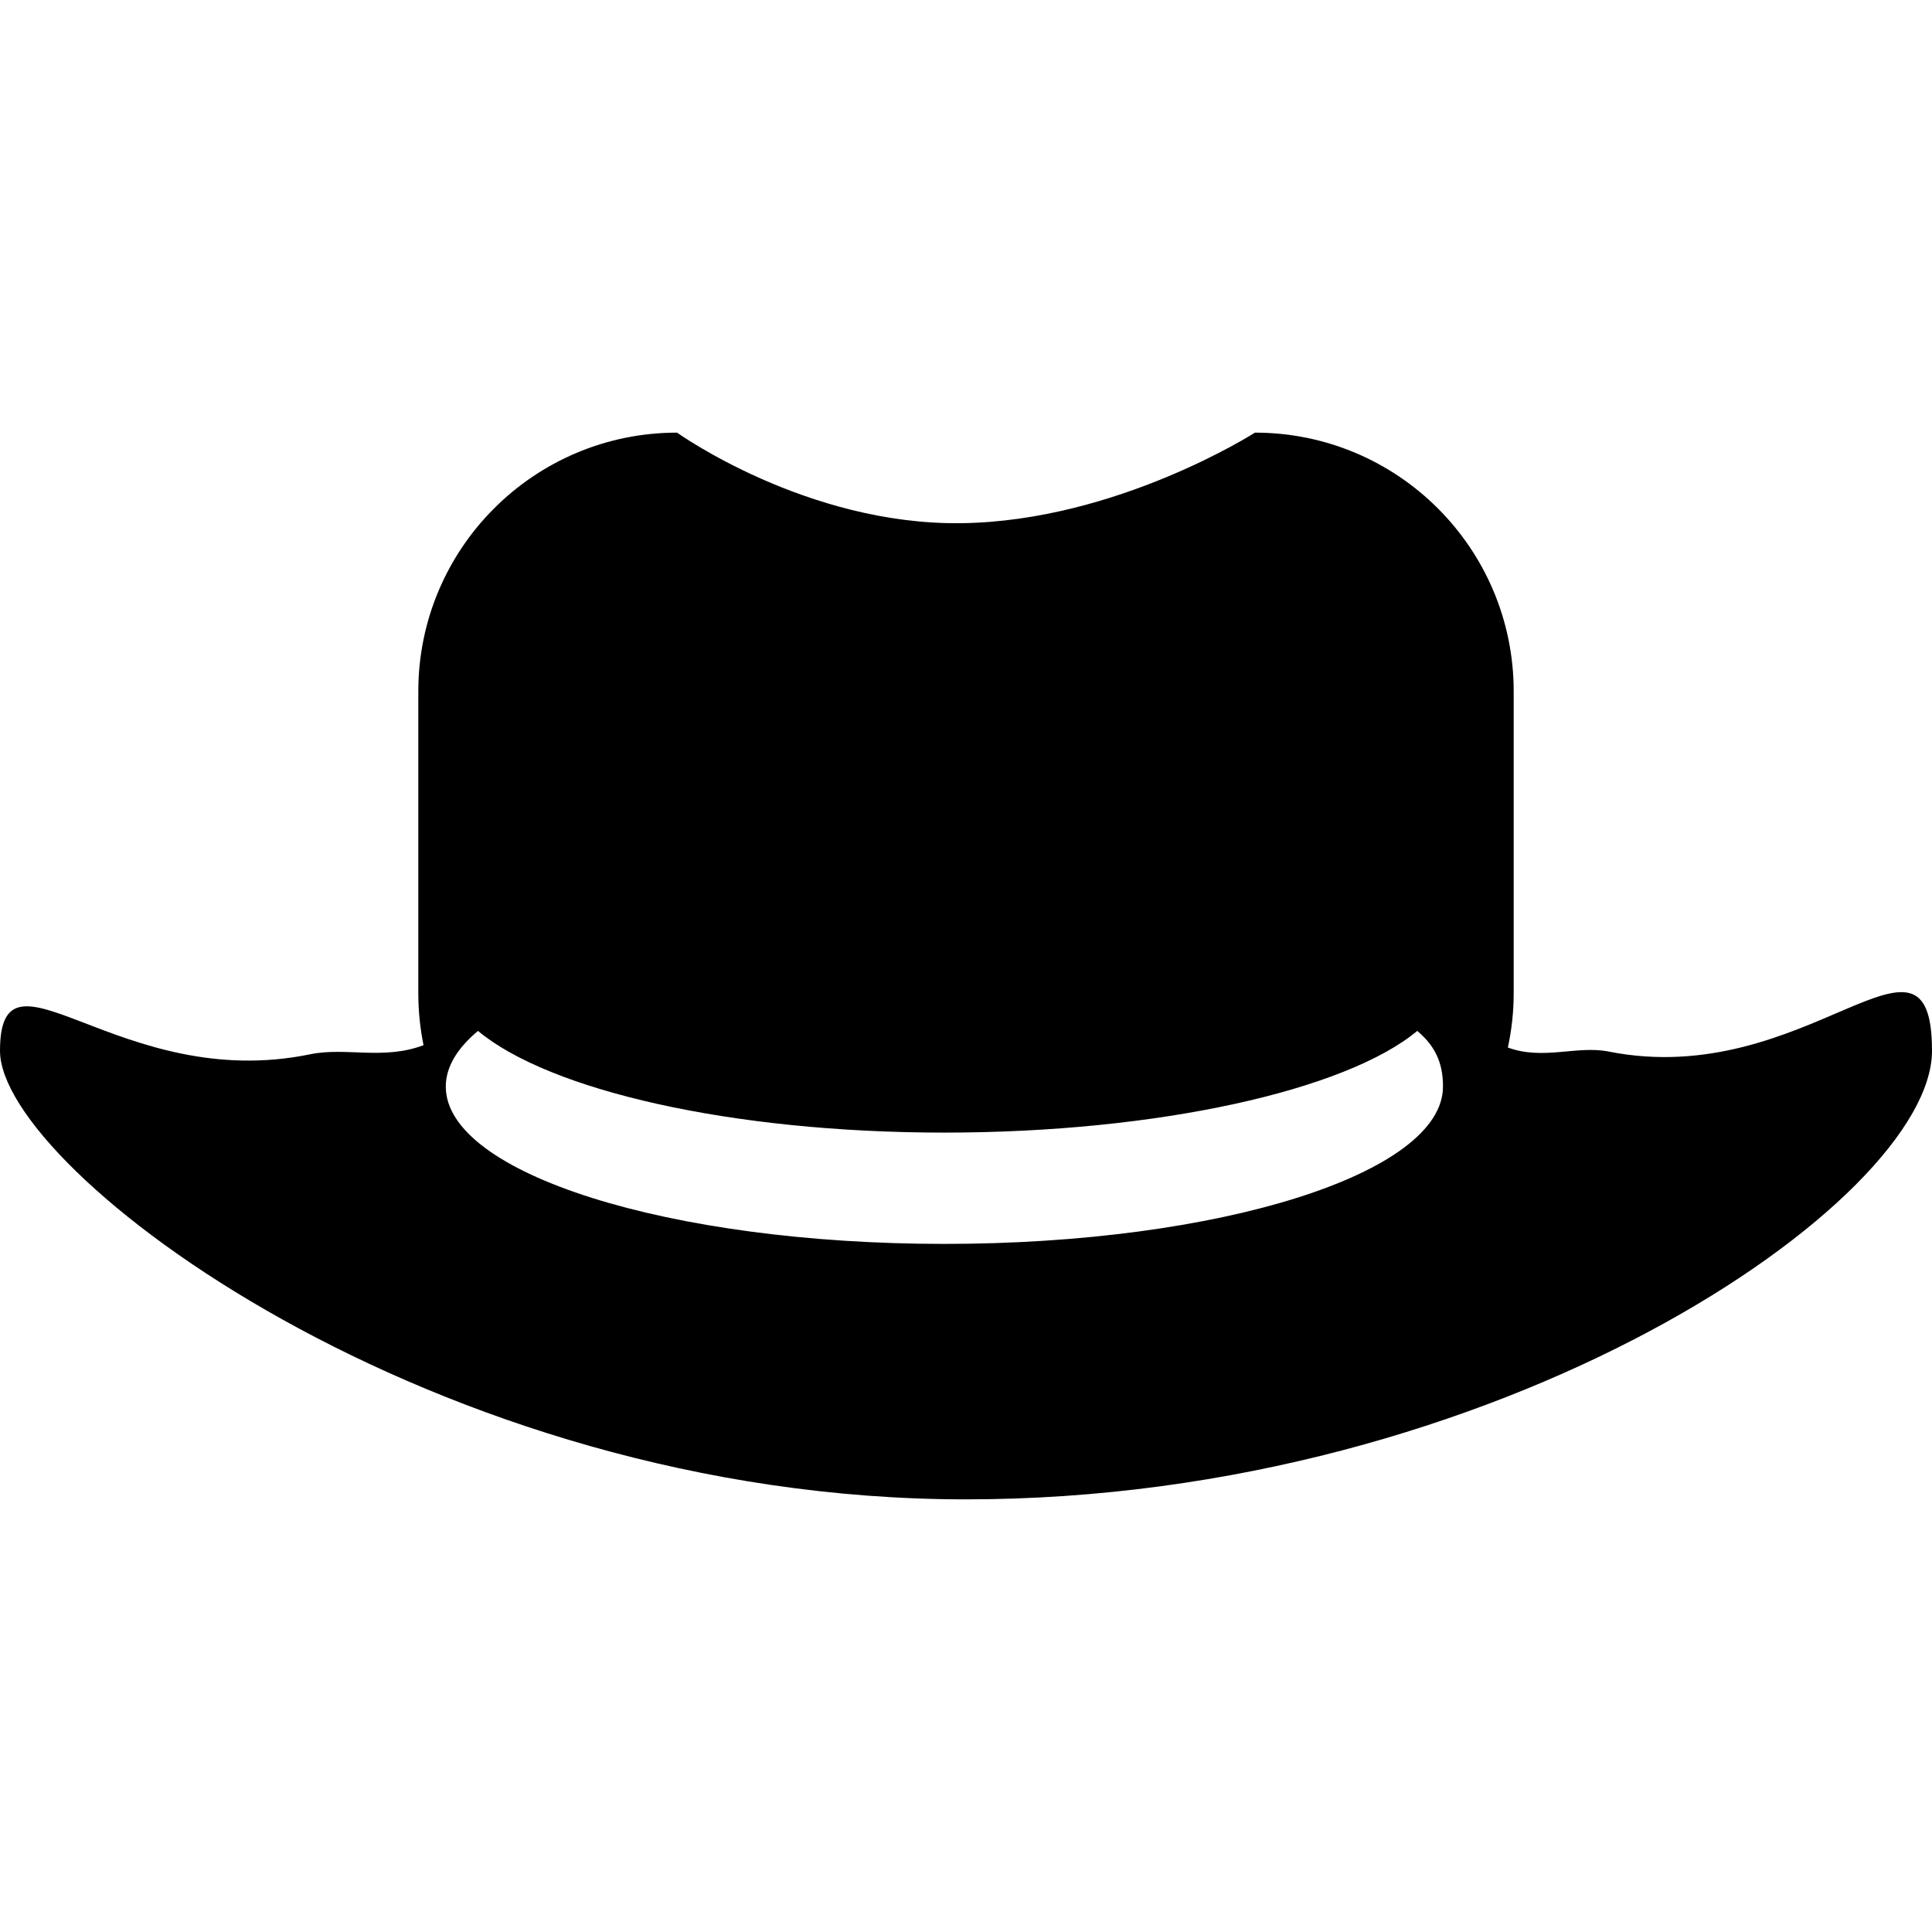 <?xml version="1.0" encoding="iso-8859-1"?>
<!-- Generator: Adobe Illustrator 16.0.0, SVG Export Plug-In . SVG Version: 6.00 Build 0)  -->
<!DOCTYPE svg PUBLIC "-//W3C//DTD SVG 1.1//EN" "http://www.w3.org/Graphics/SVG/1.1/DTD/svg11.dtd">
<svg version="1.1" id="Capa_1" xmlns="http://www.w3.org/2000/svg" xmlns:xlink="http://www.w3.org/1999/xlink" x="0px" y="0px"
	 width="96.806px" height="96.806px" viewBox="0 0 96.806 96.806" style="enable-background:new 0 0 96.806 96.806;"
	 xml:space="preserve">
<g>
	<path d="M80.599,52.689c-1.591-0.315-3.276,0.451-5.044-0.201c0.188-0.877,0.291-1.785,0.291-2.719V34.643
		c0-7.16-5.805-12.965-12.965-12.965c0,0-6.915,4.43-14.694,4.537c-7.779,0.109-14.262-4.537-14.262-4.537
		c-7.161,0-12.965,5.805-12.965,12.965V49.77c0,0.889,0.091,1.758,0.262,2.6c-2.002,0.761-3.899,0.089-5.671,0.455
		C5.988,54.798,0,46.688,0,52.654c0,5.967,21.669,22.474,48.402,22.474s48.404-14.94,48.404-22.474
		C96.806,45.123,90.544,54.669,80.599,52.689z M47.32,62.328c-13.798,0-24.983-3.528-24.983-7.883c0-0.981,0.574-1.922,1.614-2.789
		c3.571,2.978,12.685,5.095,23.369,5.095s20.122-2.117,23.693-5.095c1.04,0.867,1.29,1.808,1.29,2.789
		C72.304,58.799,61.119,62.328,47.32,62.328z"/>
</g>
<g>
</g>
<g>
</g>
<g>
</g>
<g>
</g>
<g>
</g>
<g>
</g>
<g>
</g>
<g>
</g>
<g>
</g>
<g>
</g>
<g>
</g>
<g>
</g>
<g>
</g>
<g>
</g>
<g>
</g>
</svg>
